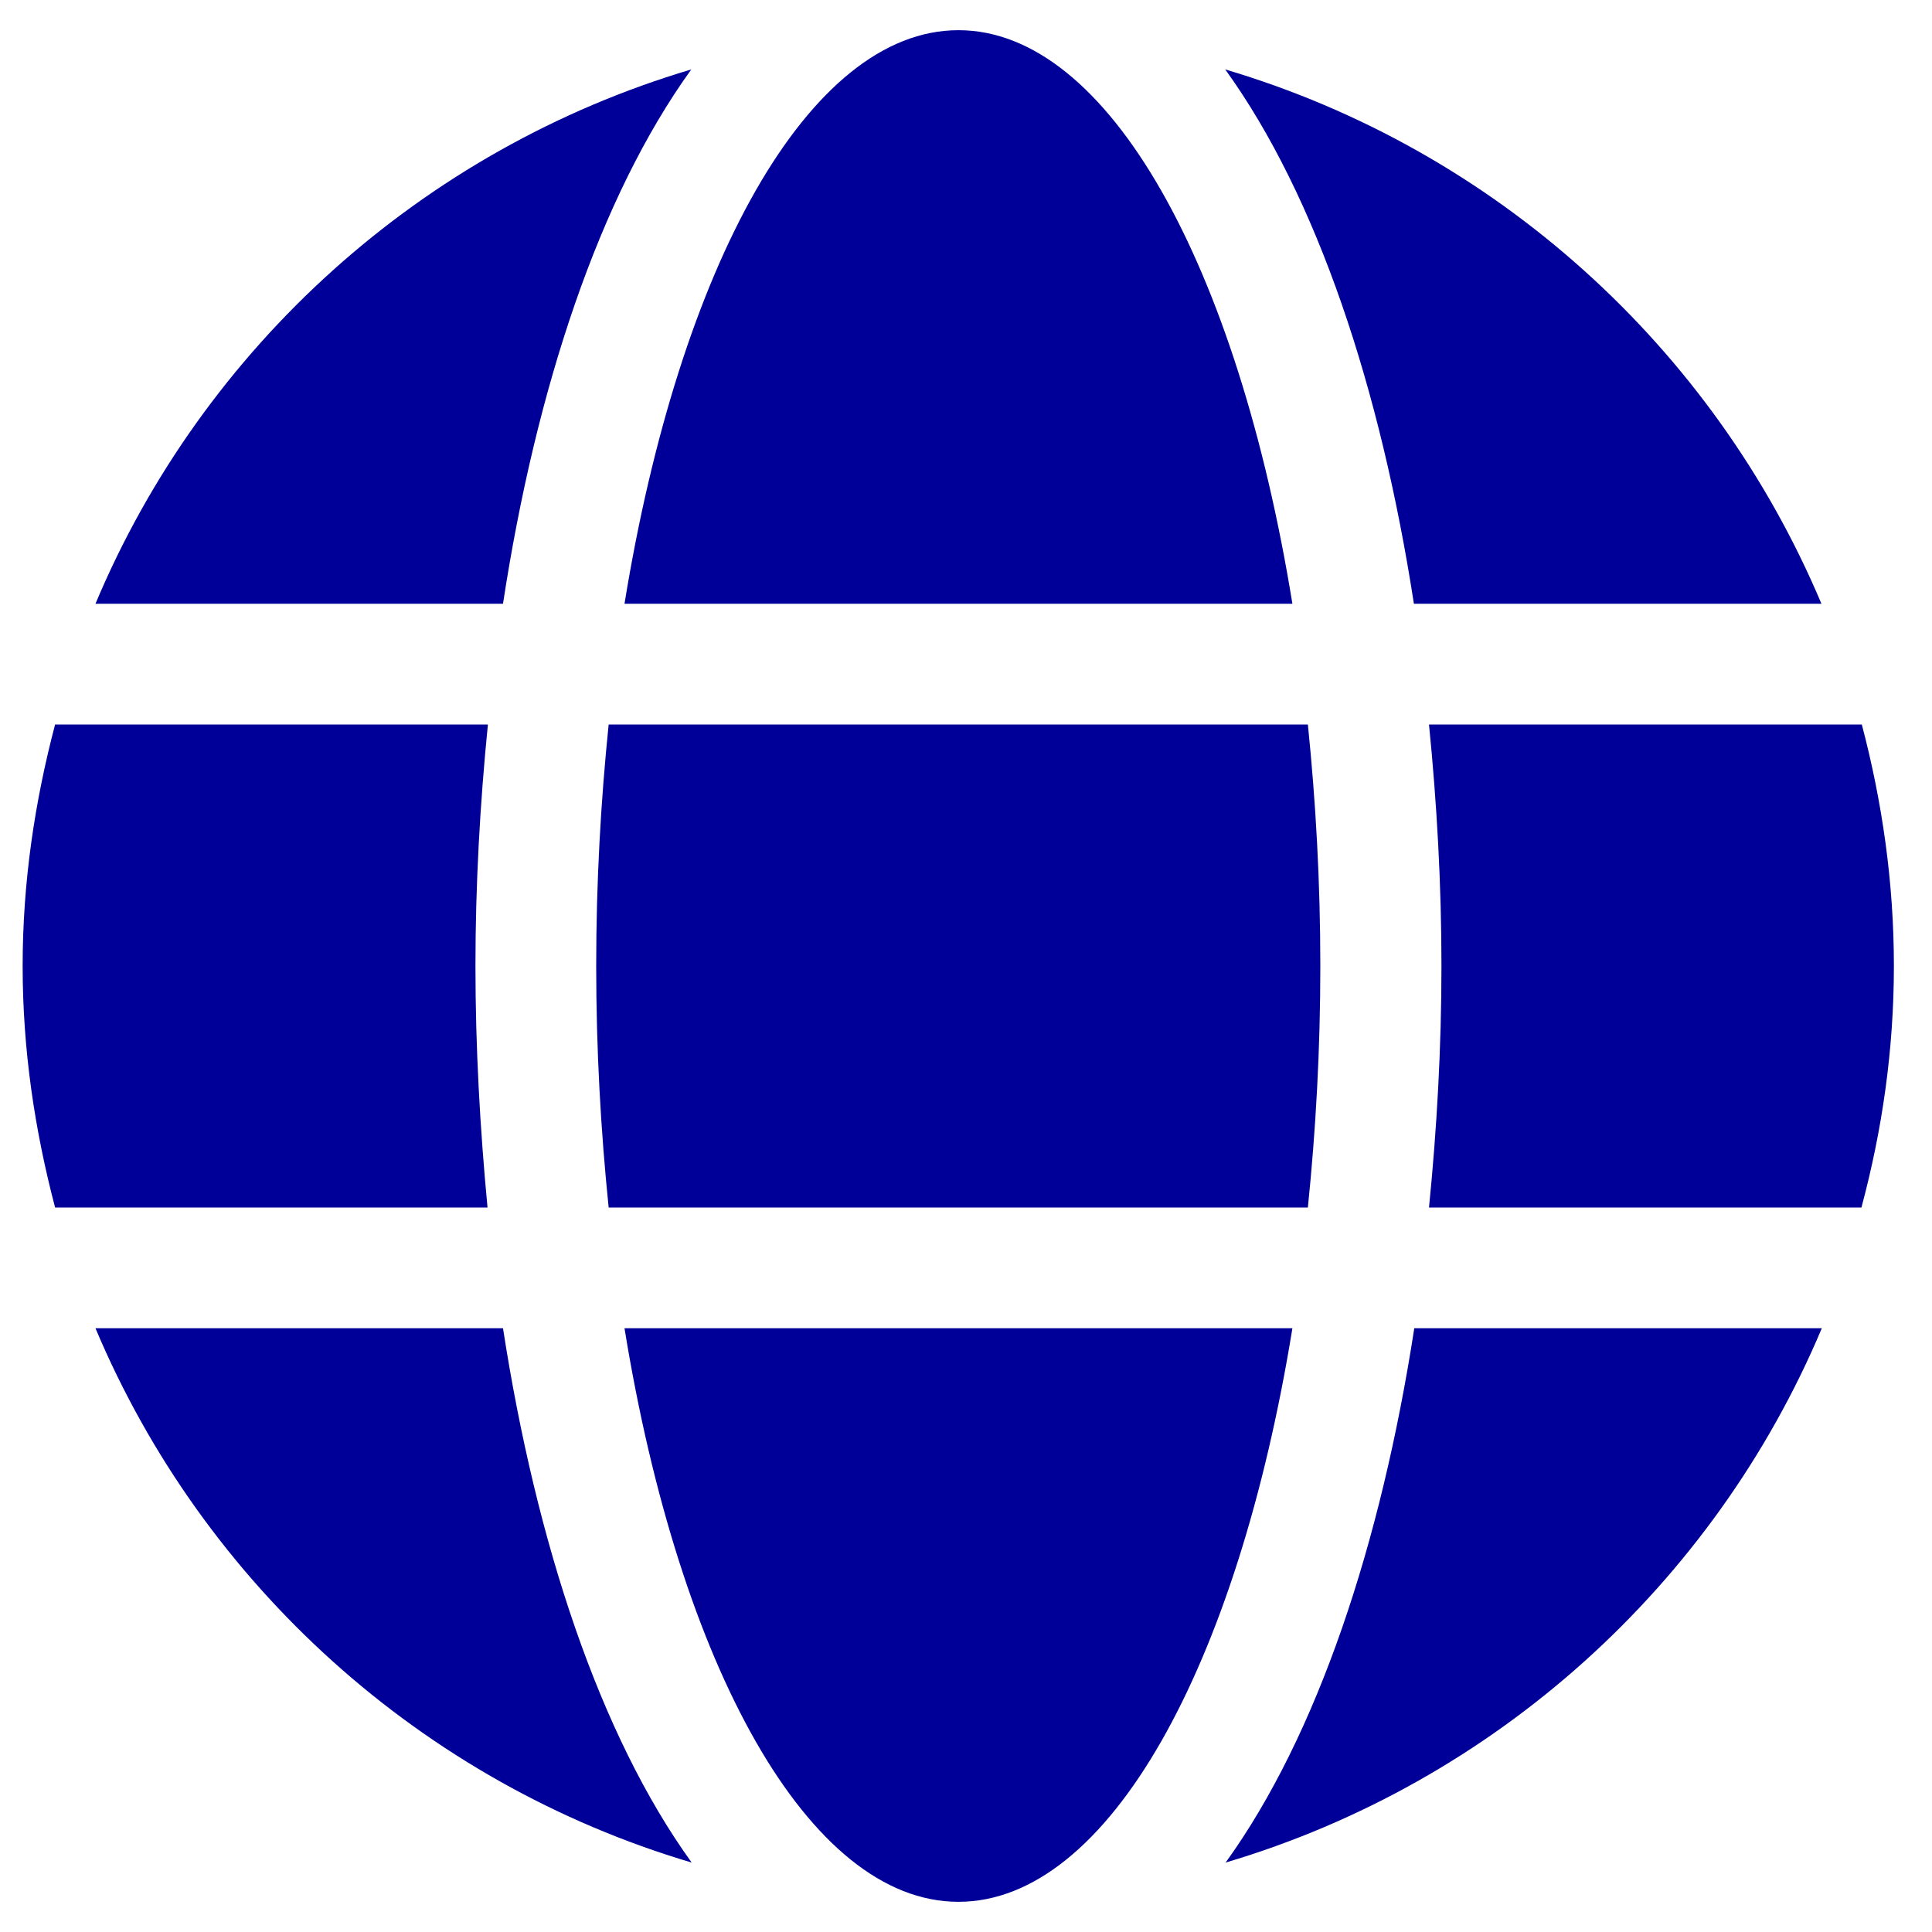 <?xml version="1.0" encoding="UTF-8" standalone="no"?>
<svg
   viewBox="0 0 512 512"
   version="1.1"
   id="svg1"
   width="512"
   height="512"
   xmlns="http://www.w3.org/2000/svg"
   xmlns:svg="http://www.w3.org/2000/svg">
  <defs
     id="defs1" />
  <path fill="#000099"
     d="M 342.5,160 C 328,70.7 293.8,8 254,8 214.2,8 180,70.7 165.5,160 Z M 158,256 c 0,22.2 1.2,43.5 3.3,64 h 185.3 c 2.1,-20.5 3.3,-41.8 3.3,-64 0,-22.2 -1.2,-43.5 -3.3,-64 H 161.3 c -2.1,20.5 -3.3,41.8 -3.3,64 z M 482.7,160 C 454.1,92.1 396.2,39.6 324.7,18.4 c 24.4,33.8 41.2,84.7 50,141.6 z M 183.2,18.4 C 111.8,39.6 53.8,92.1 25.3,160 h 108 C 142,103.1 158.8,52.2 183.2,18.4 Z M 493.4,192 H 378.7 c 2.1,21 3.3,42.5 3.3,64 0,21.5 -1.2,43 -3.3,64 h 114.6 c 5.5,-20.5 8.6,-41.8 8.6,-64 0,-22.2 -3.1,-43.5 -8.5,-64 z M 126,256 c 0,-21.5 1.2,-43 3.3,-64 H 14.6 C 9.2,212.5 6,233.8 6,256 c 0,22.2 3.2,43.5 8.6,64 h 114.6 c -2,-21 -3.2,-42.5 -3.2,-64 z m 39.5,96 c 14.5,89.3 48.7,152 88.5,152 39.8,0 74,-62.7 88.5,-152 z m 159.3,141.6 c 71.4,-21.2 129.4,-73.7 158,-141.6 h -108 c -8.8,56.9 -25.6,107.8 -50,141.6 z M 25.3,352 c 28.6,67.9 86.5,120.4 158,141.6 -24.4,-33.8 -41.2,-84.7 -50,-141.6 z"
     id="path1" />
</svg>
